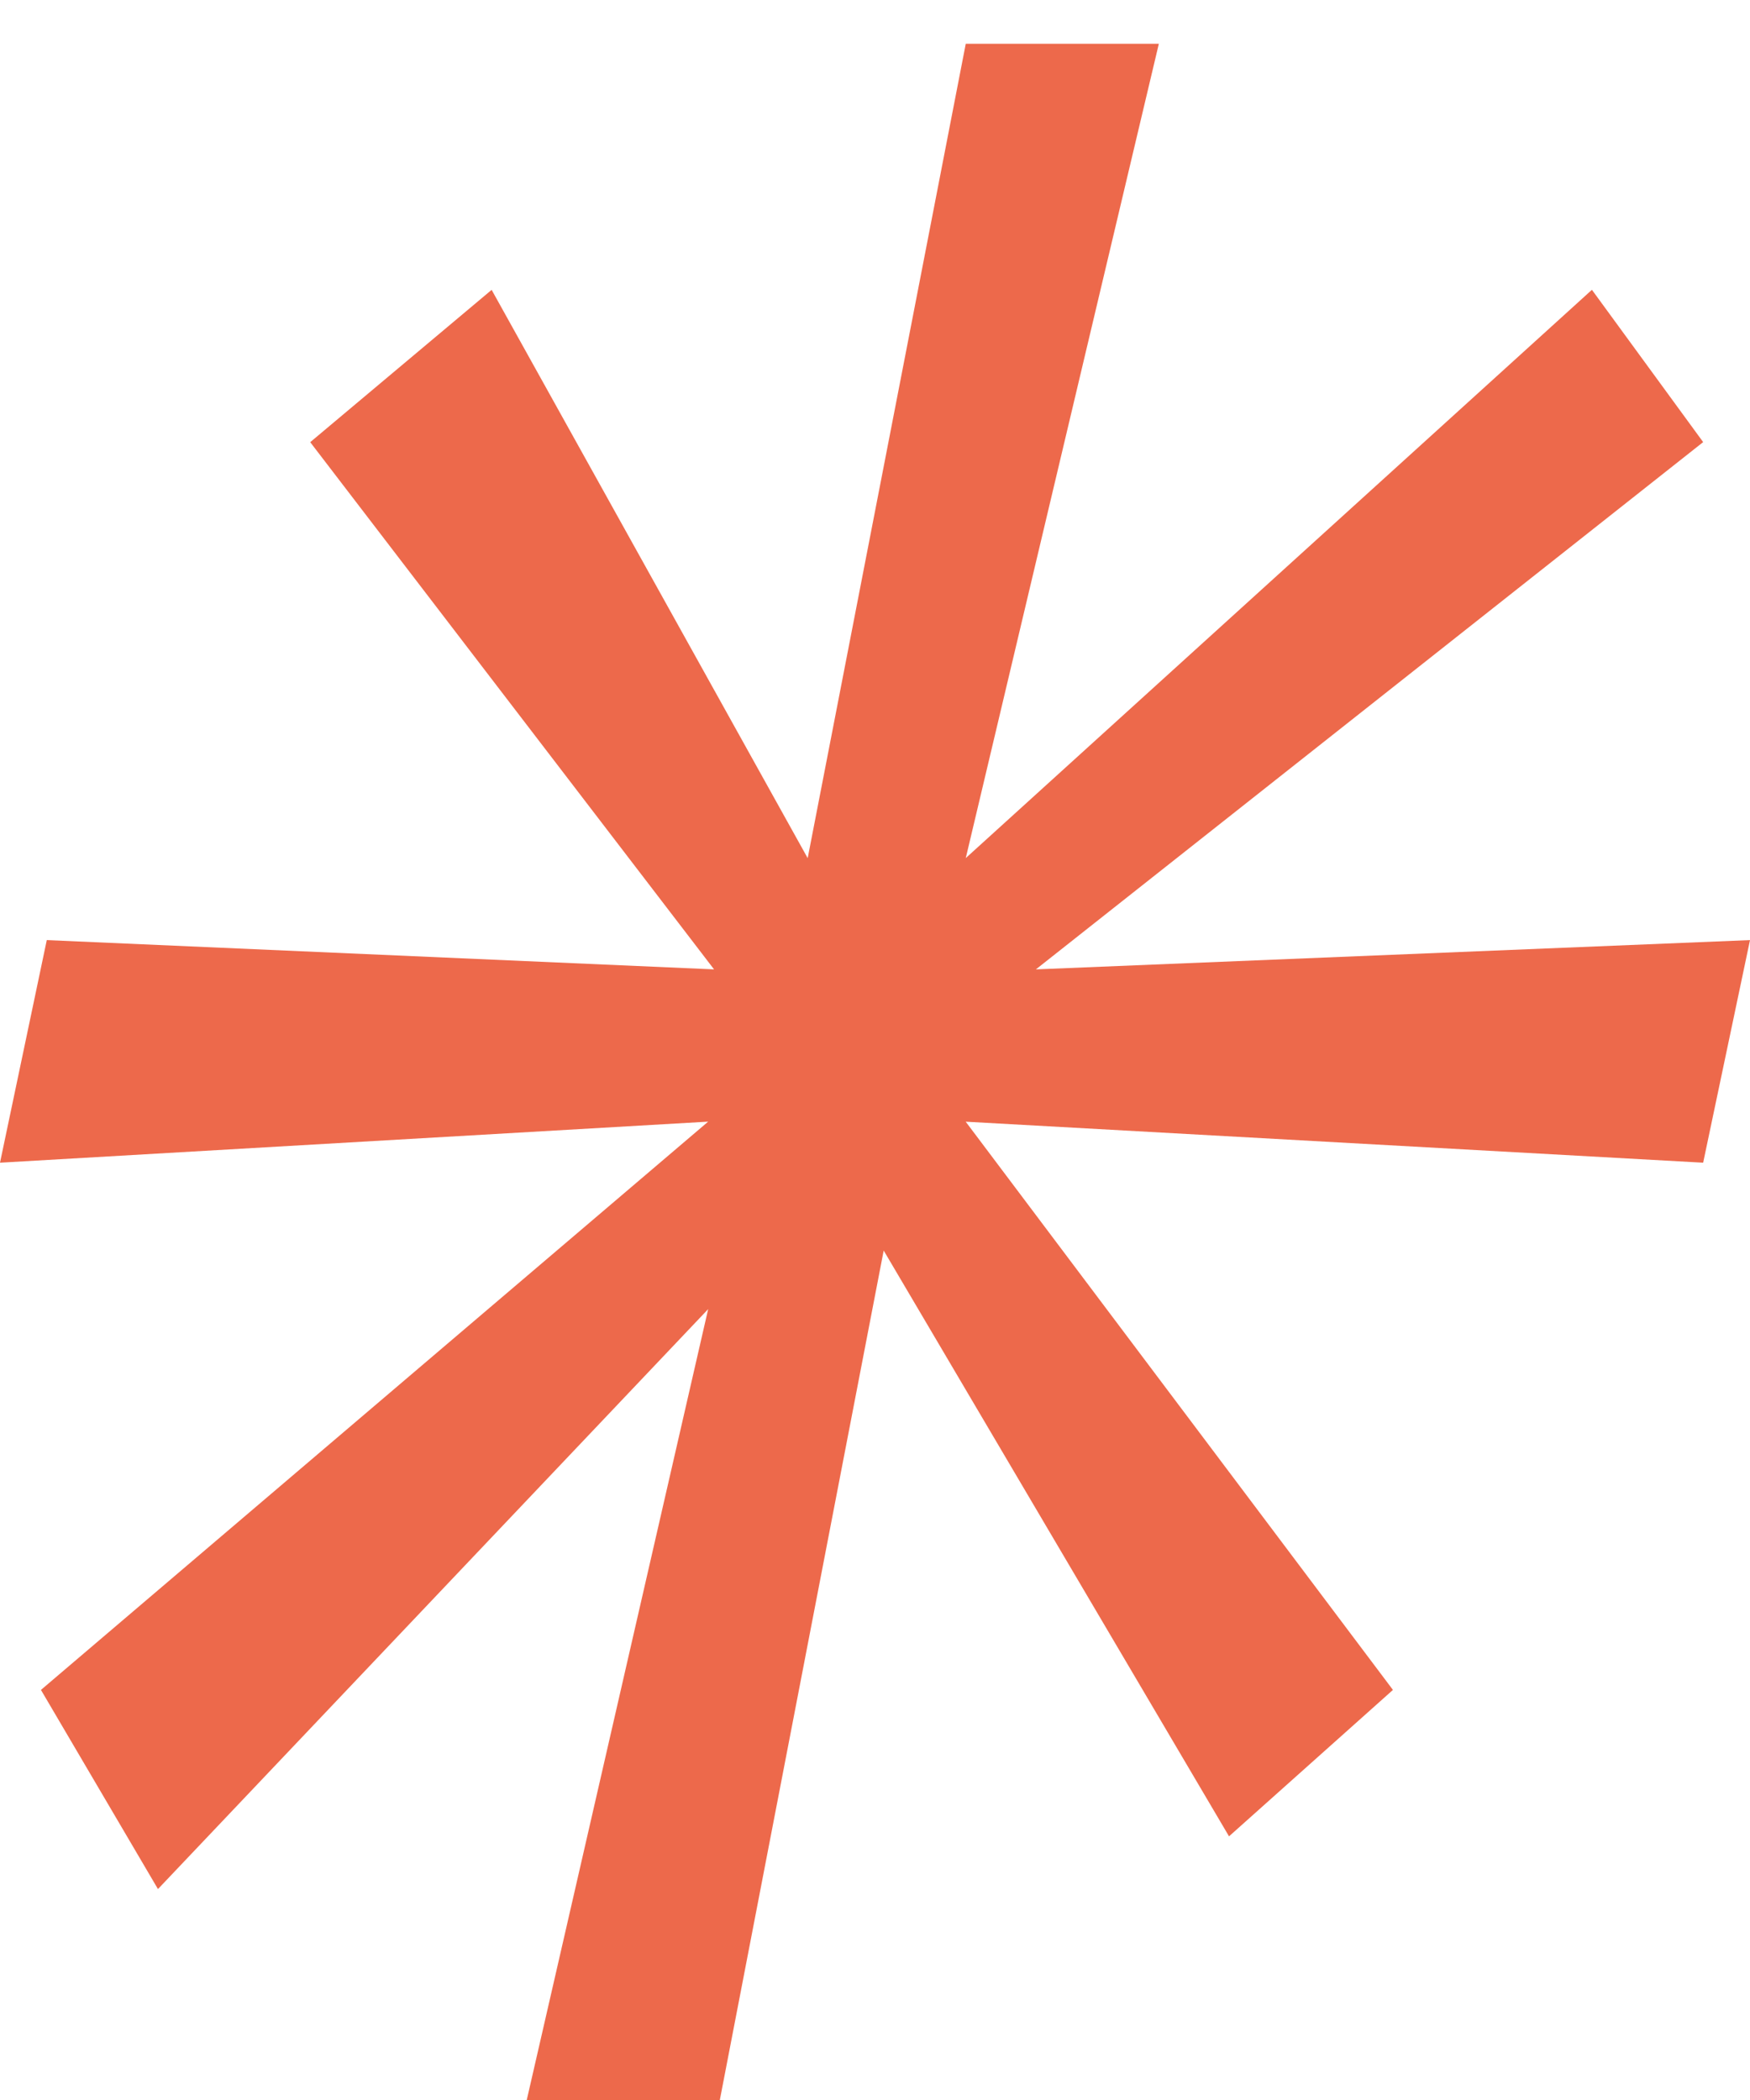 <svg xmlns="http://www.w3.org/2000/svg" width="30" height="36" fill="none" viewBox="0 0 30 36"><path fill="#ED694B" d="m19.866.75-3.31 13.96L27.29 4.968l1.907 2.611-11.439 9.039L30 16.116l-.803 3.816-12.642-.703 7.324 9.741-2.81 2.51-5.92-10.042L12.34 36H9.03l3.11-13.558-9.432 9.942L.702 28.97l11.438-9.742L0 19.932l.802-3.816 11.439.502L5.318 7.58l3.11-2.611 5.418 9.742L16.556.75z"/></svg>